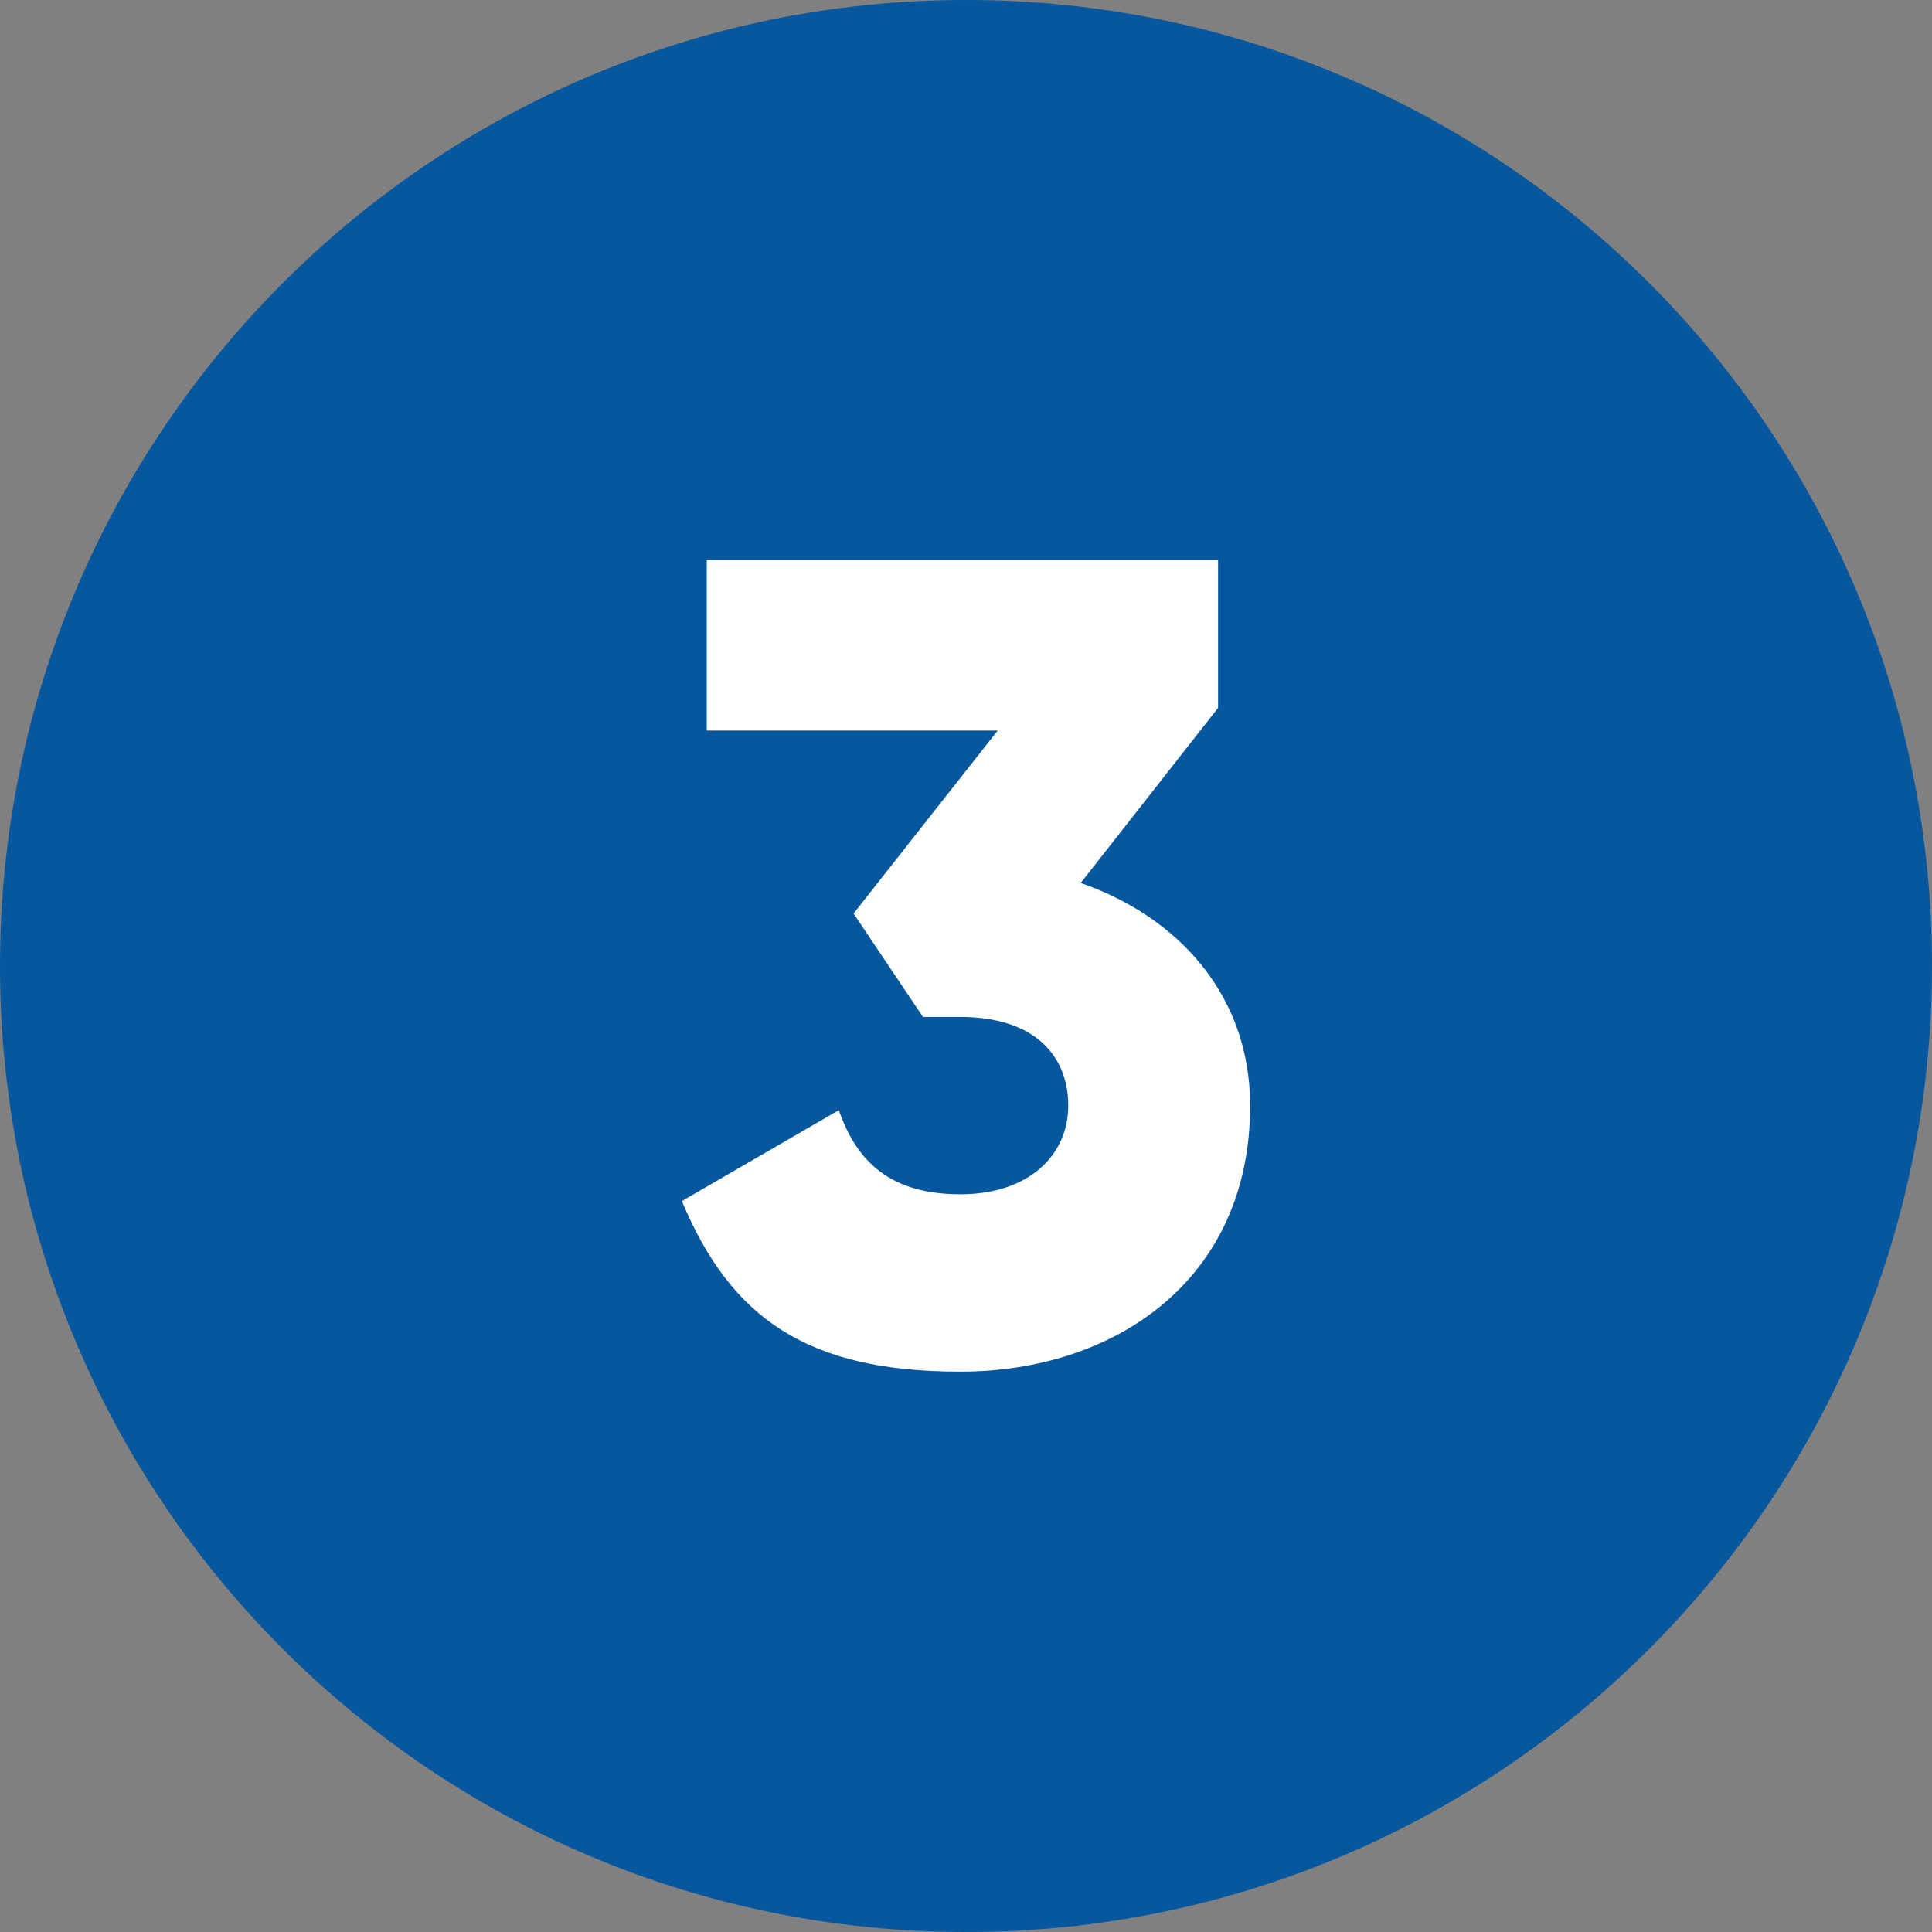 <?xml version="1.0" encoding="UTF-8"?>
<svg id="Livello_1" xmlns="http://www.w3.org/2000/svg" version="1.1" viewBox="0 0 512 512">
  <rect x="0" y="0" width="512" height="512" fill="#808080" stroke="none"/>
  <!-- Generator: Adobe Illustrator 29.5.1, SVG Export Plug-In . SVG Version: 2.1.0 Build 141)  -->
  <defs>
    <style>
      .st0 {
        fill: #fff;
      }

      .st1 {
        fill: #07579e;
      }
    </style>
  </defs>
  <g id="Layer_2">
    <g id="_04.number_3">
      <path id="background" class="st1" d="M256,0C114.6,0,0,114.6,0,256s114.6,256,256,256,256-114.6,256-256S397.4,0,256,0h0Z"/>
      <path class="st0" d="M331.3,293c0,46.4-36.1,70.5-76.8,70.5s-60.8-14.2-73.8-45.2l41.6-24.1c4.8,13.9,13.9,22.3,32.2,22.3s28.6-10.5,28.6-23.5-8.7-23.5-28.6-23.5h-9.9l-18.4-27.4,38.2-48.5h-77.1v-45.2h135.5v39.2l-36.4,46.4c25.9,9,44.9,29.8,44.9,59Z"/>
    </g>
  </g>
</svg>